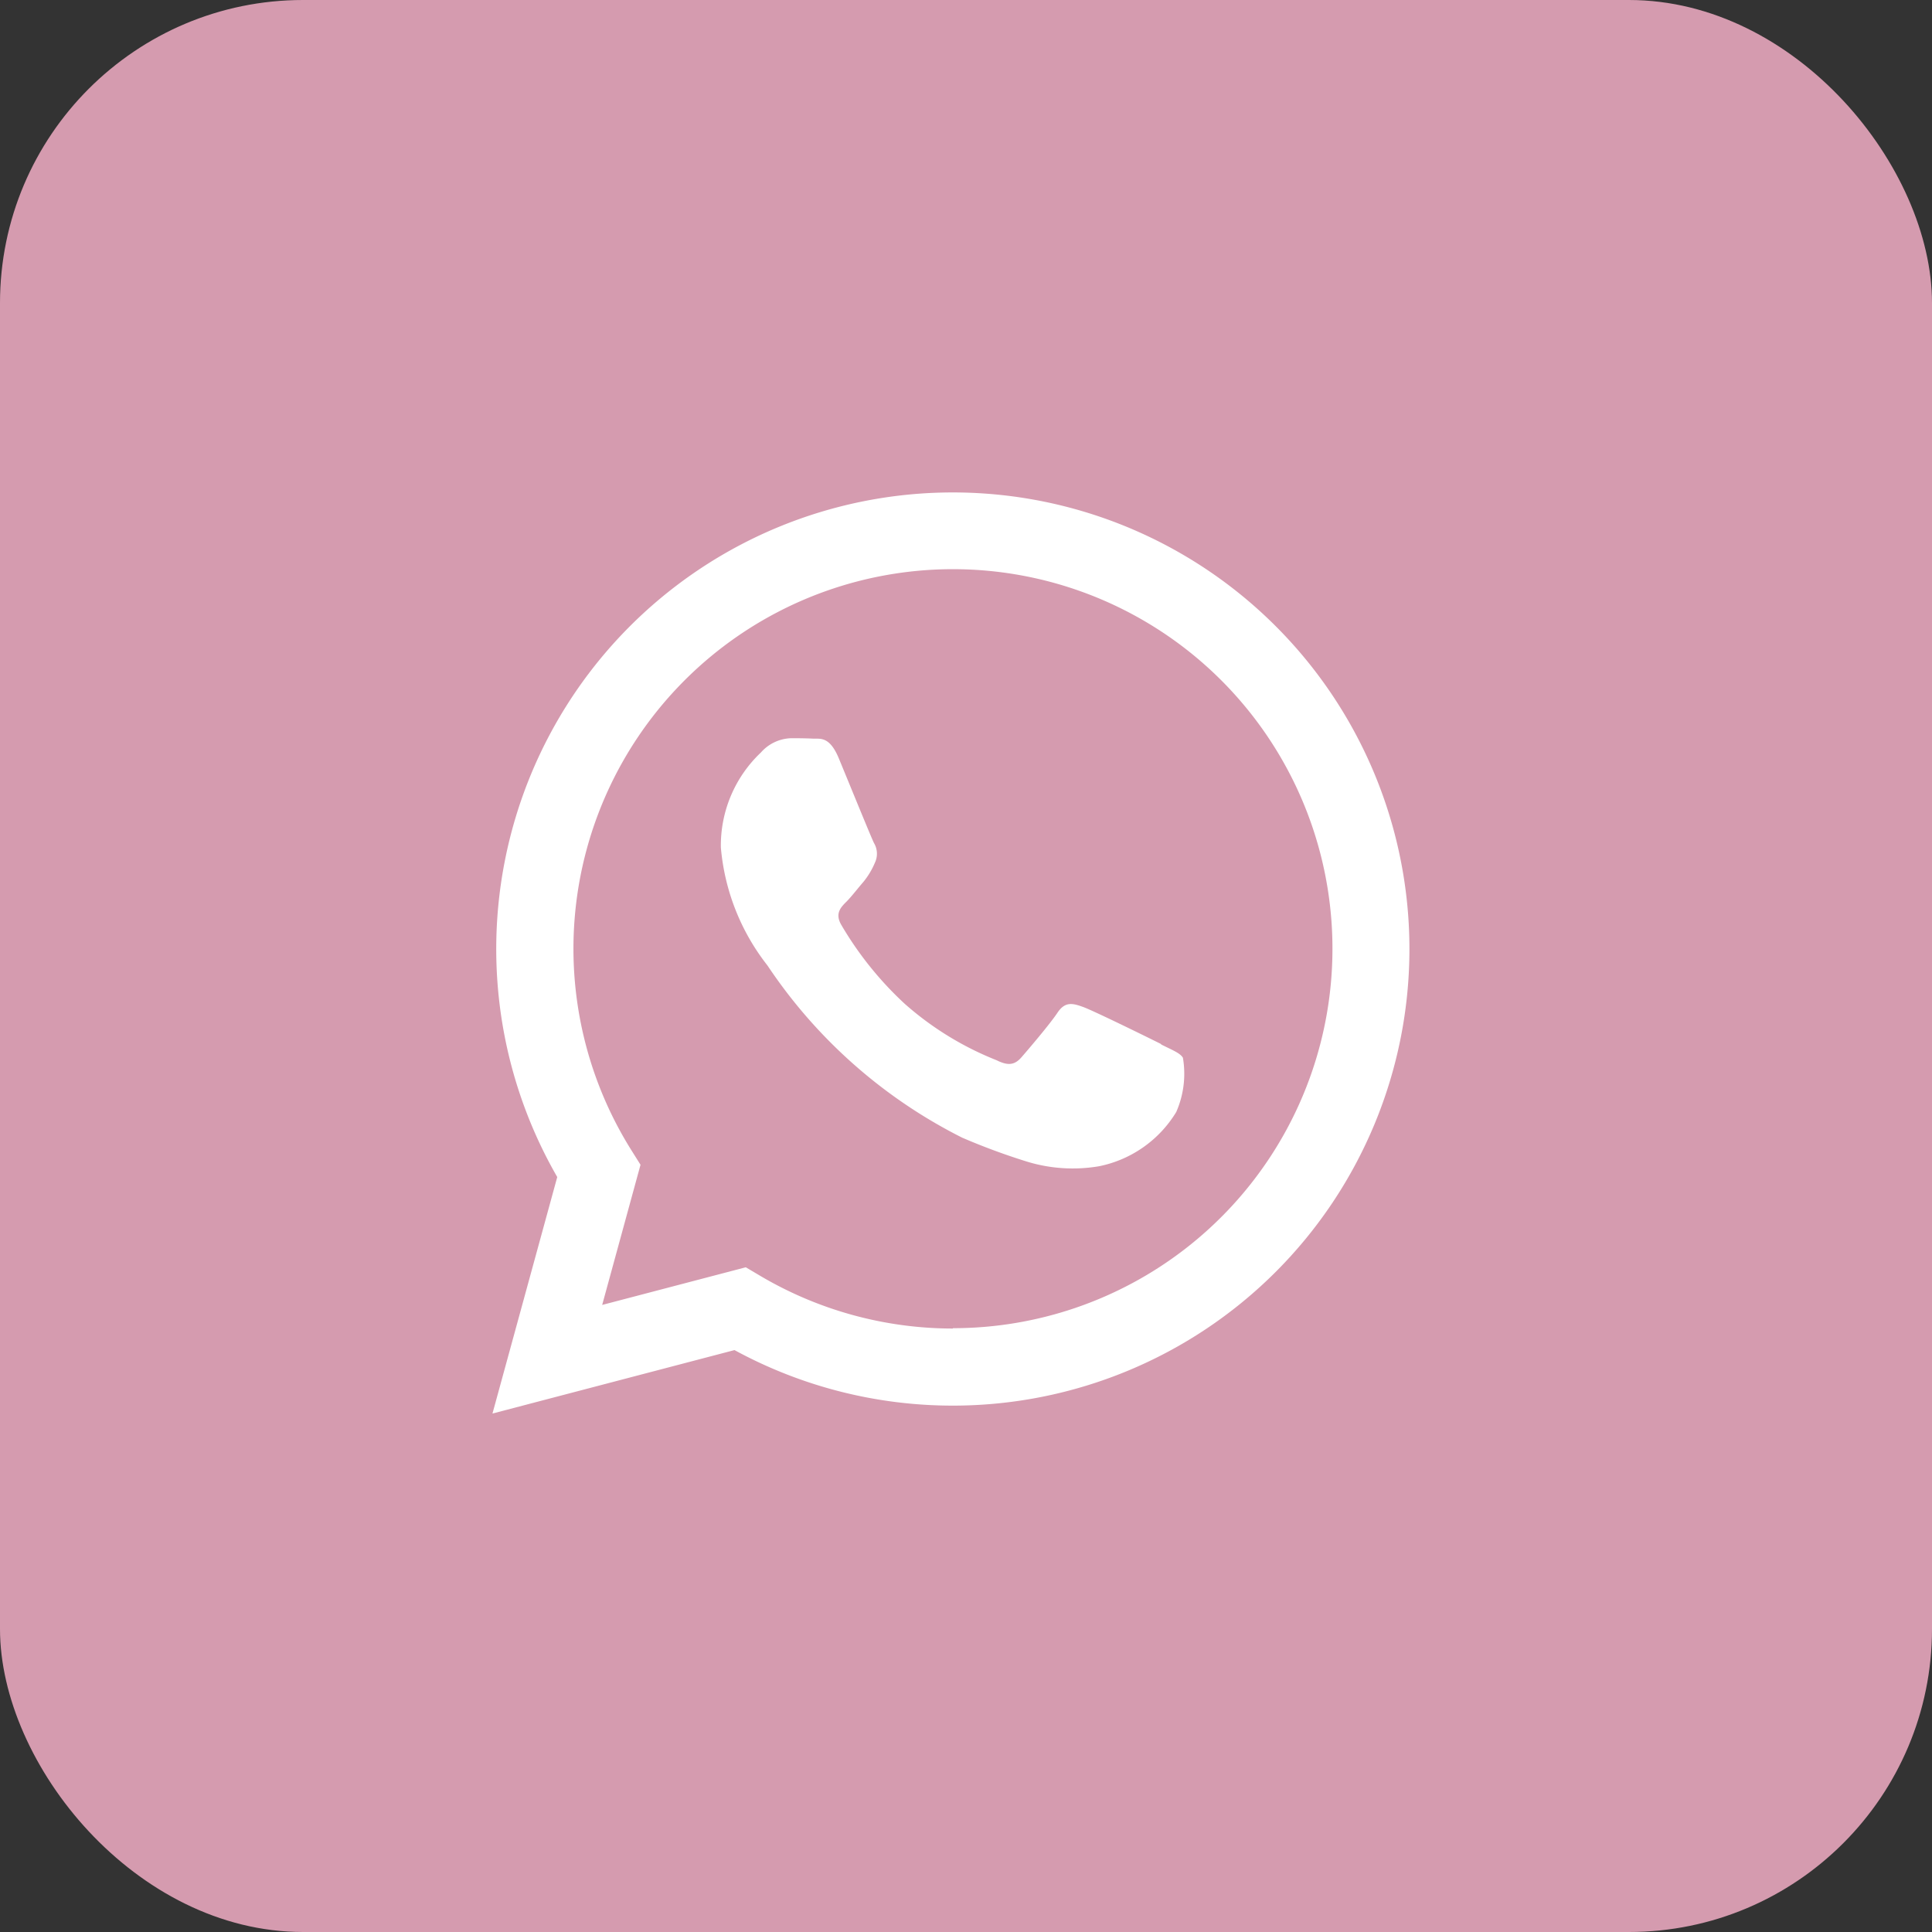 <svg xmlns="http://www.w3.org/2000/svg" width="51" height="51" viewBox="0 0 51 51">
  <rect x="0" y="0" width="51" height="51" fill="#333333" stroke="none"/>
  <g id="button-whatsapp" transform="translate(-877 -6424)">
    <rect id="Retângulo_24" data-name="Retângulo 24" width="51" height="51" rx="8" transform="translate(877 6424)" fill="#d59baf"/>
    <path id="_359de351d95fad8e27d4552078092a3b" data-name="359de351d95fad8e27d4552078092a3b" d="M20.679,3.533A12.053,12.053,0,0,0,1.71,18.071L0,24.314l6.389-1.675a12.047,12.047,0,0,0,5.759,1.466h0A12.053,12.053,0,0,0,20.679,3.533M12.153,22.07h0a10,10,0,0,1-5.1-1.4l-.366-.217-3.791.994,1.012-3.7-.238-.379a10.018,10.018,0,1,1,8.486,4.693m5.495-7.5c-.3-.151-1.782-.879-2.058-.979s-.477-.151-.678.151-.778.979-.954,1.18-.351.226-.652.075A8.225,8.225,0,0,1,10.885,13.5,9.074,9.074,0,0,1,9.21,11.418c-.176-.3-.019-.464.132-.614.135-.135.3-.352.452-.527a2.053,2.053,0,0,0,.3-.5.554.554,0,0,0-.025-.527c-.075-.151-.678-1.632-.928-2.235-.244-.587-.493-.508-.678-.517s-.376-.011-.577-.011a1.107,1.107,0,0,0-.8.377A3.376,3.376,0,0,0,6.029,9.372a5.855,5.855,0,0,0,1.23,3.114A13.422,13.422,0,0,0,12.4,17.032a17.344,17.344,0,0,0,1.717.634,4.13,4.13,0,0,0,1.9.119,3.1,3.1,0,0,0,2.033-1.431,2.516,2.516,0,0,0,.176-1.432c-.075-.126-.276-.2-.577-.352" transform="translate(890 6437)" fill="#fff" fill-rule="evenodd"/>
  </g>
</svg>
